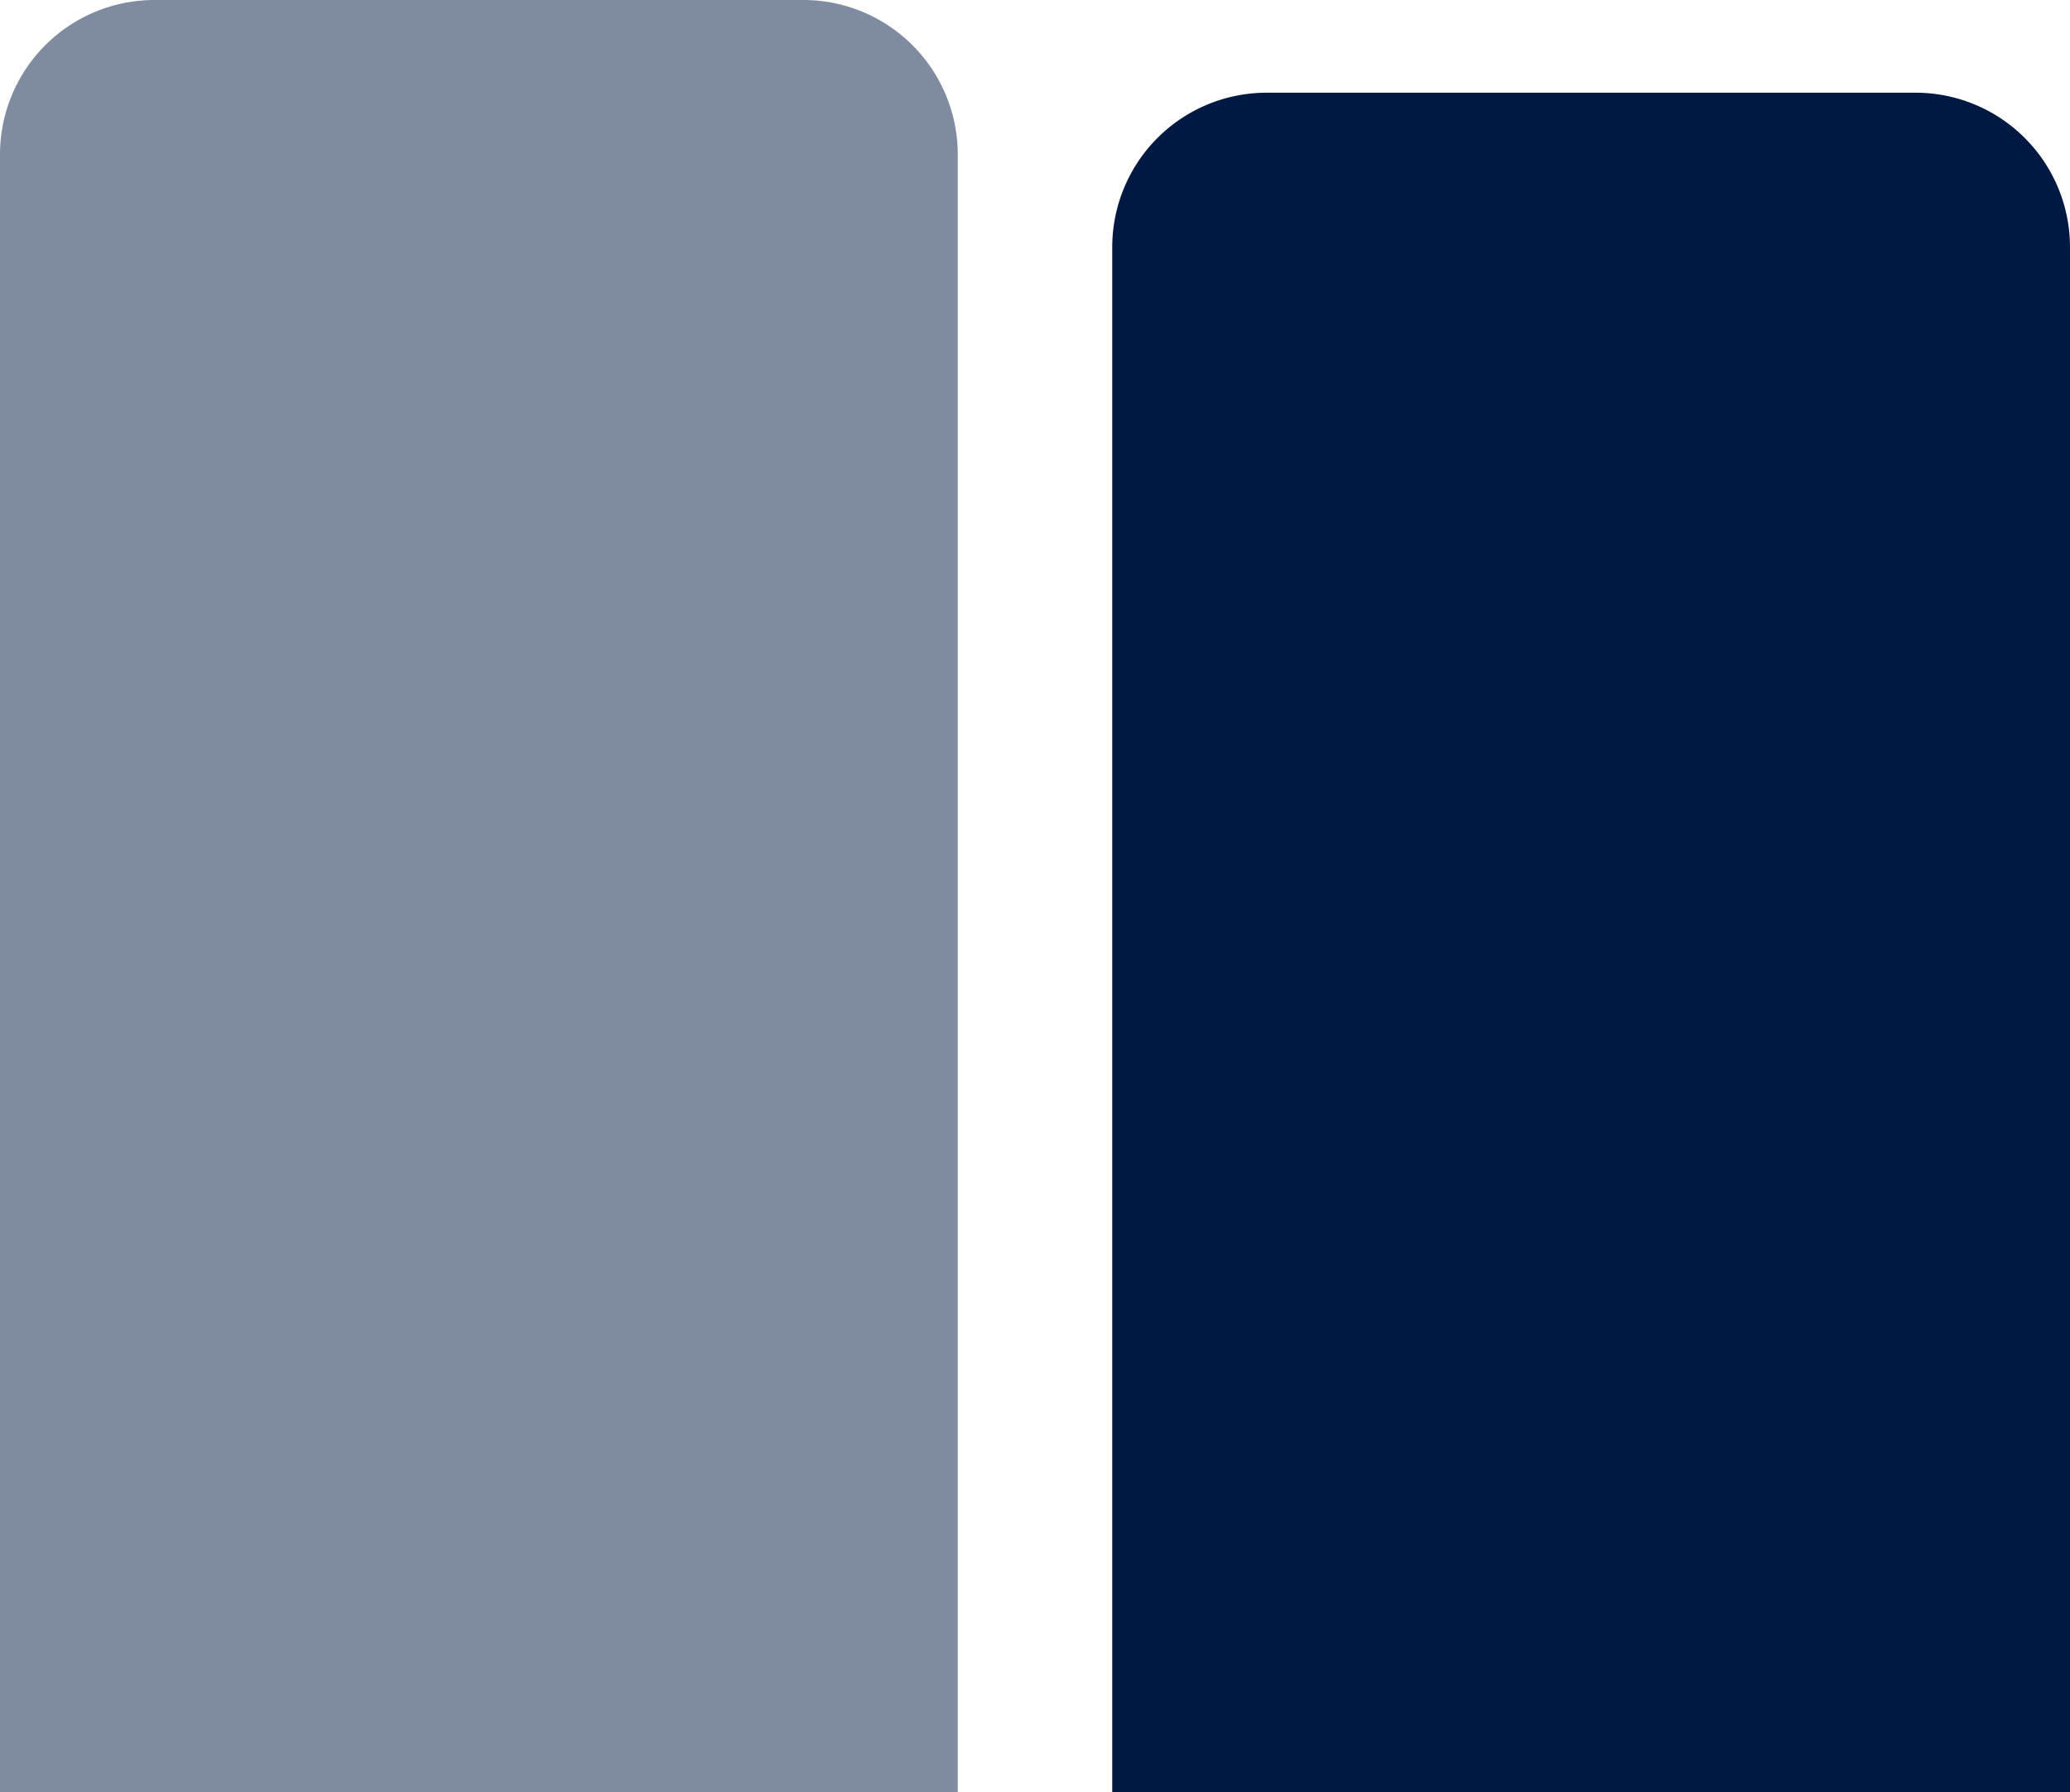<svg xmlns="http://www.w3.org/2000/svg" width="67" height="58" viewBox="0 0 67 58"><g transform="translate(-1189 -2170)"><path d="M5,0H26a5,5,0,0,1,5,5V58a0,0,0,0,1,0,0H0a0,0,0,0,1,0,0V5A5,5,0,0,1,5,0Z" transform="translate(1189 2170)" fill="#001943" opacity="0.5"/><path d="M5,0H26a5,5,0,0,1,5,5V55a0,0,0,0,1,0,0H0a0,0,0,0,1,0,0V5A5,5,0,0,1,5,0Z" transform="translate(1225 2173)" fill="#001943"/></g></svg>